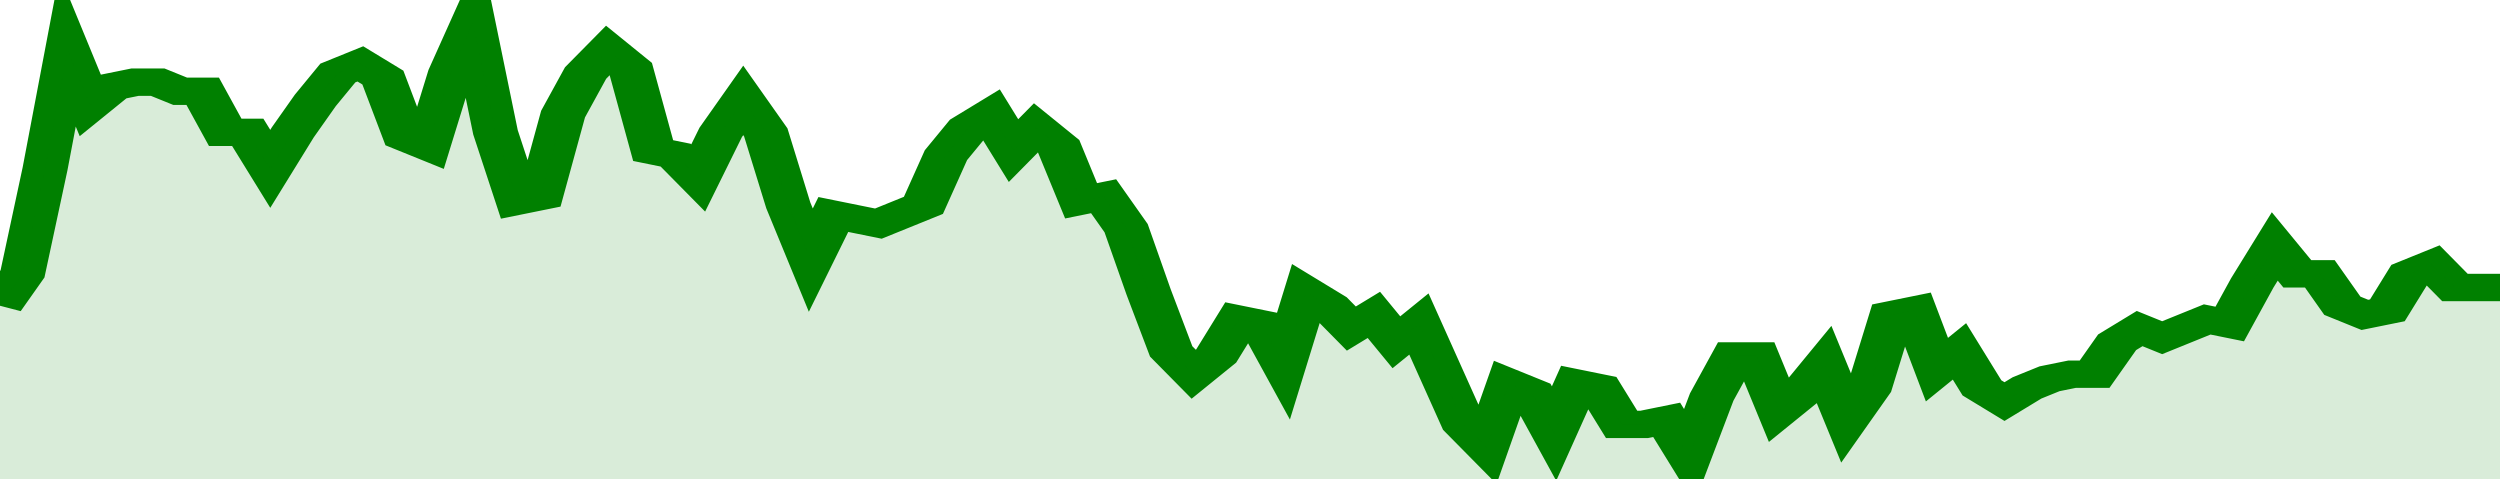 <svg xmlns="http://www.w3.org/2000/svg" viewBox="0 0 333 105" width="120" height="23" preserveAspectRatio="none">
				 <polyline fill="none" stroke="#008000" stroke-width="6" points="0, 67 3, 60 6, 37 9, 11 12, 23 15, 19 18, 18 21, 18 24, 20 27, 20 30, 29 33, 29 36, 37 39, 29 42, 22 45, 16 48, 14 51, 17 54, 30 57, 32 60, 16 63, 5 66, 29 69, 44 72, 43 75, 25 78, 16 81, 11 84, 15 87, 33 90, 34 93, 39 96, 29 99, 22 102, 29 105, 45 108, 57 111, 47 114, 48 117, 49 120, 47 123, 45 126, 34 129, 28 132, 25 135, 33 138, 28 141, 32 144, 44 147, 43 150, 50 153, 64 156, 77 159, 82 162, 78 165, 70 168, 71 171, 80 174, 64 177, 67 180, 72 183, 69 186, 75 189, 71 192, 82 195, 93 198, 98 201, 84 204, 86 207, 95 210, 84 213, 85 216, 93 219, 93 222, 92 225, 100 228, 87 231, 78 234, 78 237, 90 240, 86 243, 80 246, 92 249, 85 252, 69 255, 68 258, 81 261, 77 264, 85 267, 88 270, 85 273, 83 276, 82 279, 82 282, 75 285, 72 288, 74 291, 72 294, 70 297, 71 300, 62 303, 54 306, 60 309, 60 312, 67 315, 69 318, 68 321, 60 324, 58 327, 63 330, 63 333, 63 333, 63 "> </polyline>
				 <polygon fill="#008000" opacity="0.15" points="0, 105 0, 67 3, 60 6, 37 9, 11 12, 23 15, 19 18, 18 21, 18 24, 20 27, 20 30, 29 33, 29 36, 37 39, 29 42, 22 45, 16 48, 14 51, 17 54, 30 57, 32 60, 16 63, 5 66, 29 69, 44 72, 43 75, 25 78, 16 81, 11 84, 15 87, 33 90, 34 93, 39 96, 29 99, 22 102, 29 105, 45 108, 57 111, 47 114, 48 117, 49 120, 47 123, 45 126, 34 129, 28 132, 25 135, 33 138, 28 141, 32 144, 44 147, 43 150, 50 153, 64 156, 77 159, 82 162, 78 165, 70 168, 71 171, 80 174, 64 177, 67 180, 72 183, 69 186, 75 189, 71 192, 82 195, 93 198, 98 201, 84 204, 86 207, 95 210, 84 213, 85 216, 93 219, 93 222, 92 225, 100 228, 87 231, 78 234, 78 237, 90 240, 86 243, 80 246, 92 249, 85 252, 69 255, 68 258, 81 261, 77 264, 85 267, 88 270, 85 273, 83 276, 82 279, 82 282, 75 285, 72 288, 74 291, 72 294, 70 297, 71 300, 62 303, 54 306, 60 309, 60 312, 67 315, 69 318, 68 321, 60 324, 58 327, 63 330, 63 333, 63 333, 105 "></polygon>
			</svg>